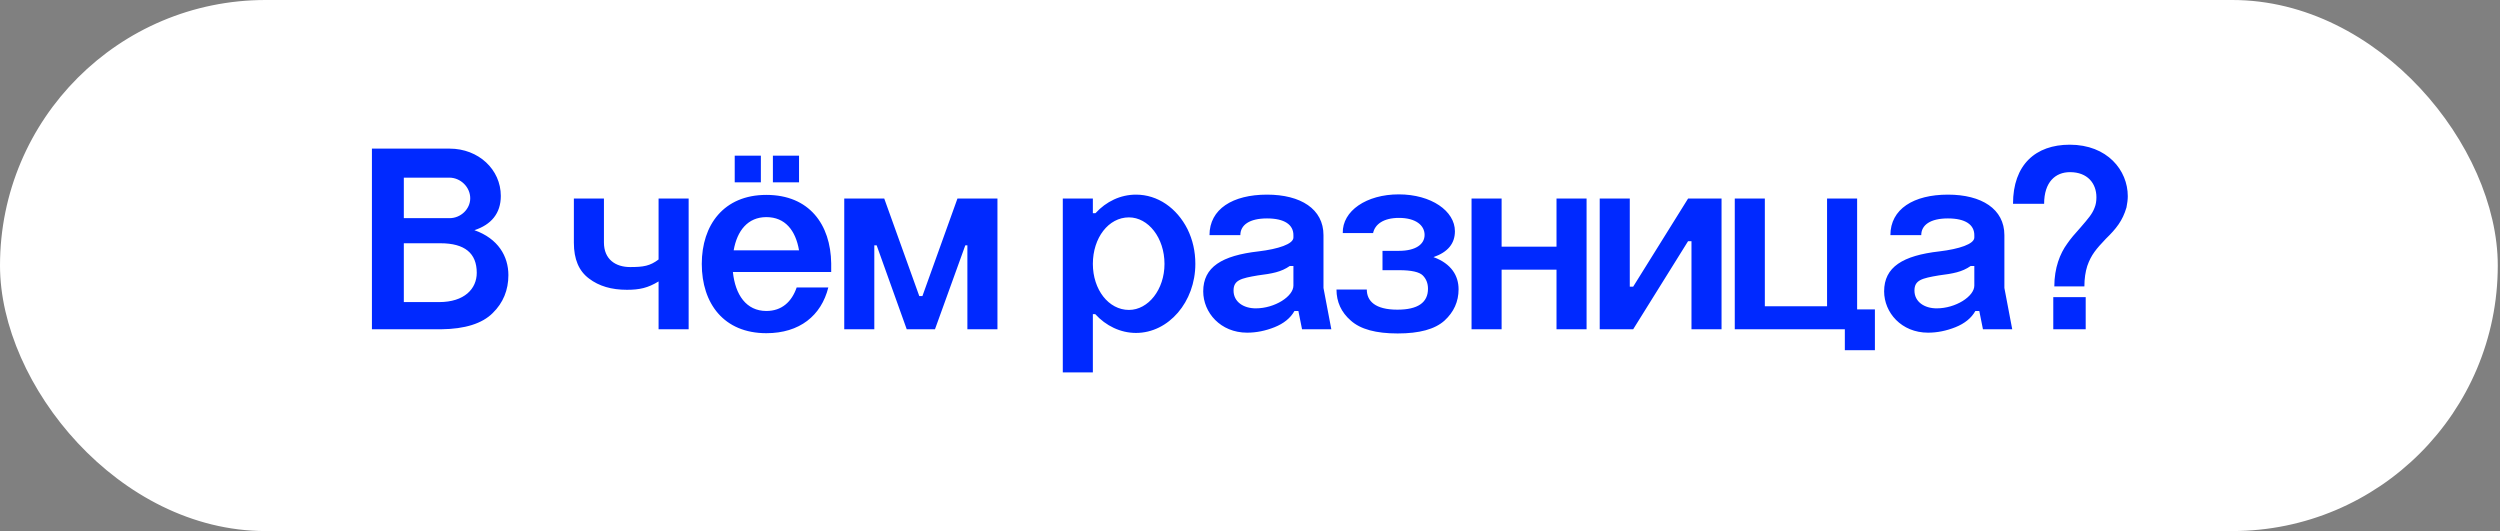 <?xml version="1.0" encoding="UTF-8"?> <svg xmlns="http://www.w3.org/2000/svg" width="306" height="65" viewBox="0 0 306 65" fill="none"><rect x="0" y="0" width="306" height="65" fill="#808080" stroke="none"/><rect x="0.5" y="0.5" width="304.728" height="64" rx="32" fill="white"></rect><rect x="0.5" y="0.5" width="304.728" height="64" rx="32" stroke="white"></rect><path d="M45.523 40.303V18.191H55.028C58.58 18.191 61.3 20.751 61.3 23.983C61.3 26.127 60.115 27.503 58.068 28.175C60.98 29.199 62.227 31.375 62.227 33.679C62.227 35.503 61.587 37.071 60.307 38.319C59.028 39.599 56.916 40.271 54.004 40.303H45.523ZM49.428 36.975H53.748C56.852 36.975 58.355 35.343 58.355 33.391C58.355 30.991 56.883 29.775 53.907 29.775H49.428V36.975ZM49.428 26.703H55.028C56.404 26.703 57.556 25.583 57.556 24.271C57.556 22.895 56.371 21.743 54.995 21.743H49.428V26.703ZM80.61 40.303V34.447C79.298 35.247 78.274 35.471 76.738 35.471C74.85 35.471 73.314 35.023 72.098 34.095C70.85 33.167 70.242 31.727 70.242 29.711V24.303H73.922V29.679C73.922 31.759 75.362 32.687 77.122 32.687C78.754 32.687 79.554 32.559 80.61 31.759V24.303H84.29V40.303H80.61ZM89.802 30.639H97.802C97.386 28.207 96.106 26.575 93.802 26.575C91.531 26.575 90.219 28.239 89.802 30.639ZM85.898 32.303C85.898 27.535 88.587 23.855 93.802 23.855C99.05 23.855 101.675 27.471 101.739 32.239V33.295H89.707C89.995 36.079 91.338 38.063 93.802 38.063C95.691 38.063 96.906 36.943 97.514 35.183H101.387C100.523 38.639 97.867 40.783 93.802 40.783C88.587 40.783 85.898 37.135 85.898 32.303ZM89.93 19.055H93.13V22.319H89.93V19.055ZM94.603 22.319V19.055H97.802V22.319H94.603ZM107.016 40.303H103.336V24.303H108.232L112.52 36.239H112.904L117.192 24.303H122.088V40.303H118.408V30.031H118.152L114.44 40.303H110.984L107.304 30.031H107.016V40.303ZM130.086 24.303H133.766V26.095H134.086C135.398 24.655 137.158 23.823 139.046 23.823C141.702 23.823 144.038 25.455 145.35 28.047C145.99 29.359 146.31 30.767 146.31 32.303C146.31 36.943 143.046 40.751 139.046 40.751C137.158 40.751 135.366 39.887 134.054 38.447H133.766V45.583H130.086V24.303ZM133.766 32.303C133.766 35.439 135.686 37.935 138.182 37.935C140.55 37.935 142.534 35.439 142.534 32.303C142.534 29.103 140.55 26.607 138.182 26.607C135.686 26.607 133.766 29.103 133.766 32.303ZM158.314 29.071V28.783C158.314 27.503 157.226 26.735 155.082 26.735C152.938 26.735 151.818 27.535 151.818 28.783H148.042C148.042 25.583 150.89 23.823 155.082 23.823C159.21 23.823 161.994 25.583 161.994 28.783V35.247L162.954 40.303H159.37L158.922 38.063H158.442C157.962 38.927 157.13 39.599 156.01 40.047C154.89 40.495 153.77 40.719 152.65 40.719C149.386 40.719 147.274 38.255 147.274 35.663C147.274 32.687 149.546 31.279 154.058 30.767C156.458 30.479 158.314 29.871 158.314 29.071ZM150.986 35.567C150.986 36.943 152.202 37.743 153.706 37.743C156.042 37.743 158.314 36.271 158.314 34.959V32.559H157.866C156.81 33.295 155.722 33.487 153.962 33.711C151.882 34.063 150.986 34.287 150.986 35.567ZM171.202 23.791C175.202 23.791 178.082 25.839 178.082 28.303C178.082 29.807 177.218 30.863 175.458 31.471C177.666 32.271 178.53 33.775 178.53 35.407C178.53 36.911 177.954 38.191 176.802 39.247C175.618 40.303 173.73 40.815 171.074 40.815C168.418 40.815 166.53 40.303 165.346 39.247C164.162 38.223 163.586 36.943 163.586 35.439H167.298C167.298 36.847 168.322 37.903 171.042 37.903C173.538 37.903 174.786 37.039 174.786 35.343C174.786 34.671 174.562 34.127 174.146 33.711C173.73 33.295 172.77 33.071 171.266 33.071H169.218V30.703H171.234C173.282 30.703 174.37 29.903 174.37 28.751C174.37 27.599 173.314 26.671 171.234 26.671C169.314 26.671 168.29 27.471 168.066 28.527H164.354C164.29 25.807 167.266 23.791 171.202 23.791ZM180.117 40.303V24.303H183.797V30.191H190.517V24.303H194.197V40.303H190.517V33.007H183.797V40.303H180.117ZM195.805 40.303V24.303H199.485V35.087H199.901L206.621 24.303H210.717V40.303H207.037V29.519H206.621L199.901 40.303H195.805ZM212.336 24.303H216.016V37.487H223.632V24.303H227.312V37.871H229.488V42.863H225.808V40.303H212.336V24.303ZM241.657 29.071V28.783C241.657 27.503 240.569 26.735 238.425 26.735C236.281 26.735 235.161 27.535 235.161 28.783H231.385C231.385 25.583 234.233 23.823 238.425 23.823C242.553 23.823 245.337 25.583 245.337 28.783V35.247L246.297 40.303H242.713L242.265 38.063H241.785C241.305 38.927 240.473 39.599 239.353 40.047C238.233 40.495 237.113 40.719 235.993 40.719C232.729 40.719 230.617 38.255 230.617 35.663C230.617 32.687 232.889 31.279 237.401 30.767C239.801 30.479 241.657 29.871 241.657 29.071ZM234.329 35.567C234.329 36.943 235.545 37.743 237.049 37.743C239.385 37.743 241.657 36.271 241.657 34.959V32.559H241.209C240.153 33.295 239.065 33.487 237.305 33.711C235.225 34.063 234.329 34.287 234.329 35.567ZM250.201 24.943H246.393C246.393 20.175 249.145 17.711 253.337 17.711C257.945 17.711 260.441 20.847 260.441 24.015C260.441 24.431 260.377 24.911 260.281 25.391C259.801 27.023 259.033 27.983 257.753 29.231C256.569 30.479 255.961 31.183 255.481 32.559C255.257 33.263 255.129 34.095 255.129 35.055H251.449C251.449 32.783 252.153 31.023 253.017 29.839C253.433 29.231 253.977 28.591 254.649 27.855C255.641 26.703 256.089 26.191 256.377 25.423C256.537 25.039 256.601 24.623 256.601 24.143C256.601 22.447 255.513 21.071 253.369 21.071C251.577 21.071 250.201 22.287 250.201 24.943ZM251.321 40.303V36.367H255.289V40.303H251.321Z" fill="#0029FF"></path></svg> 